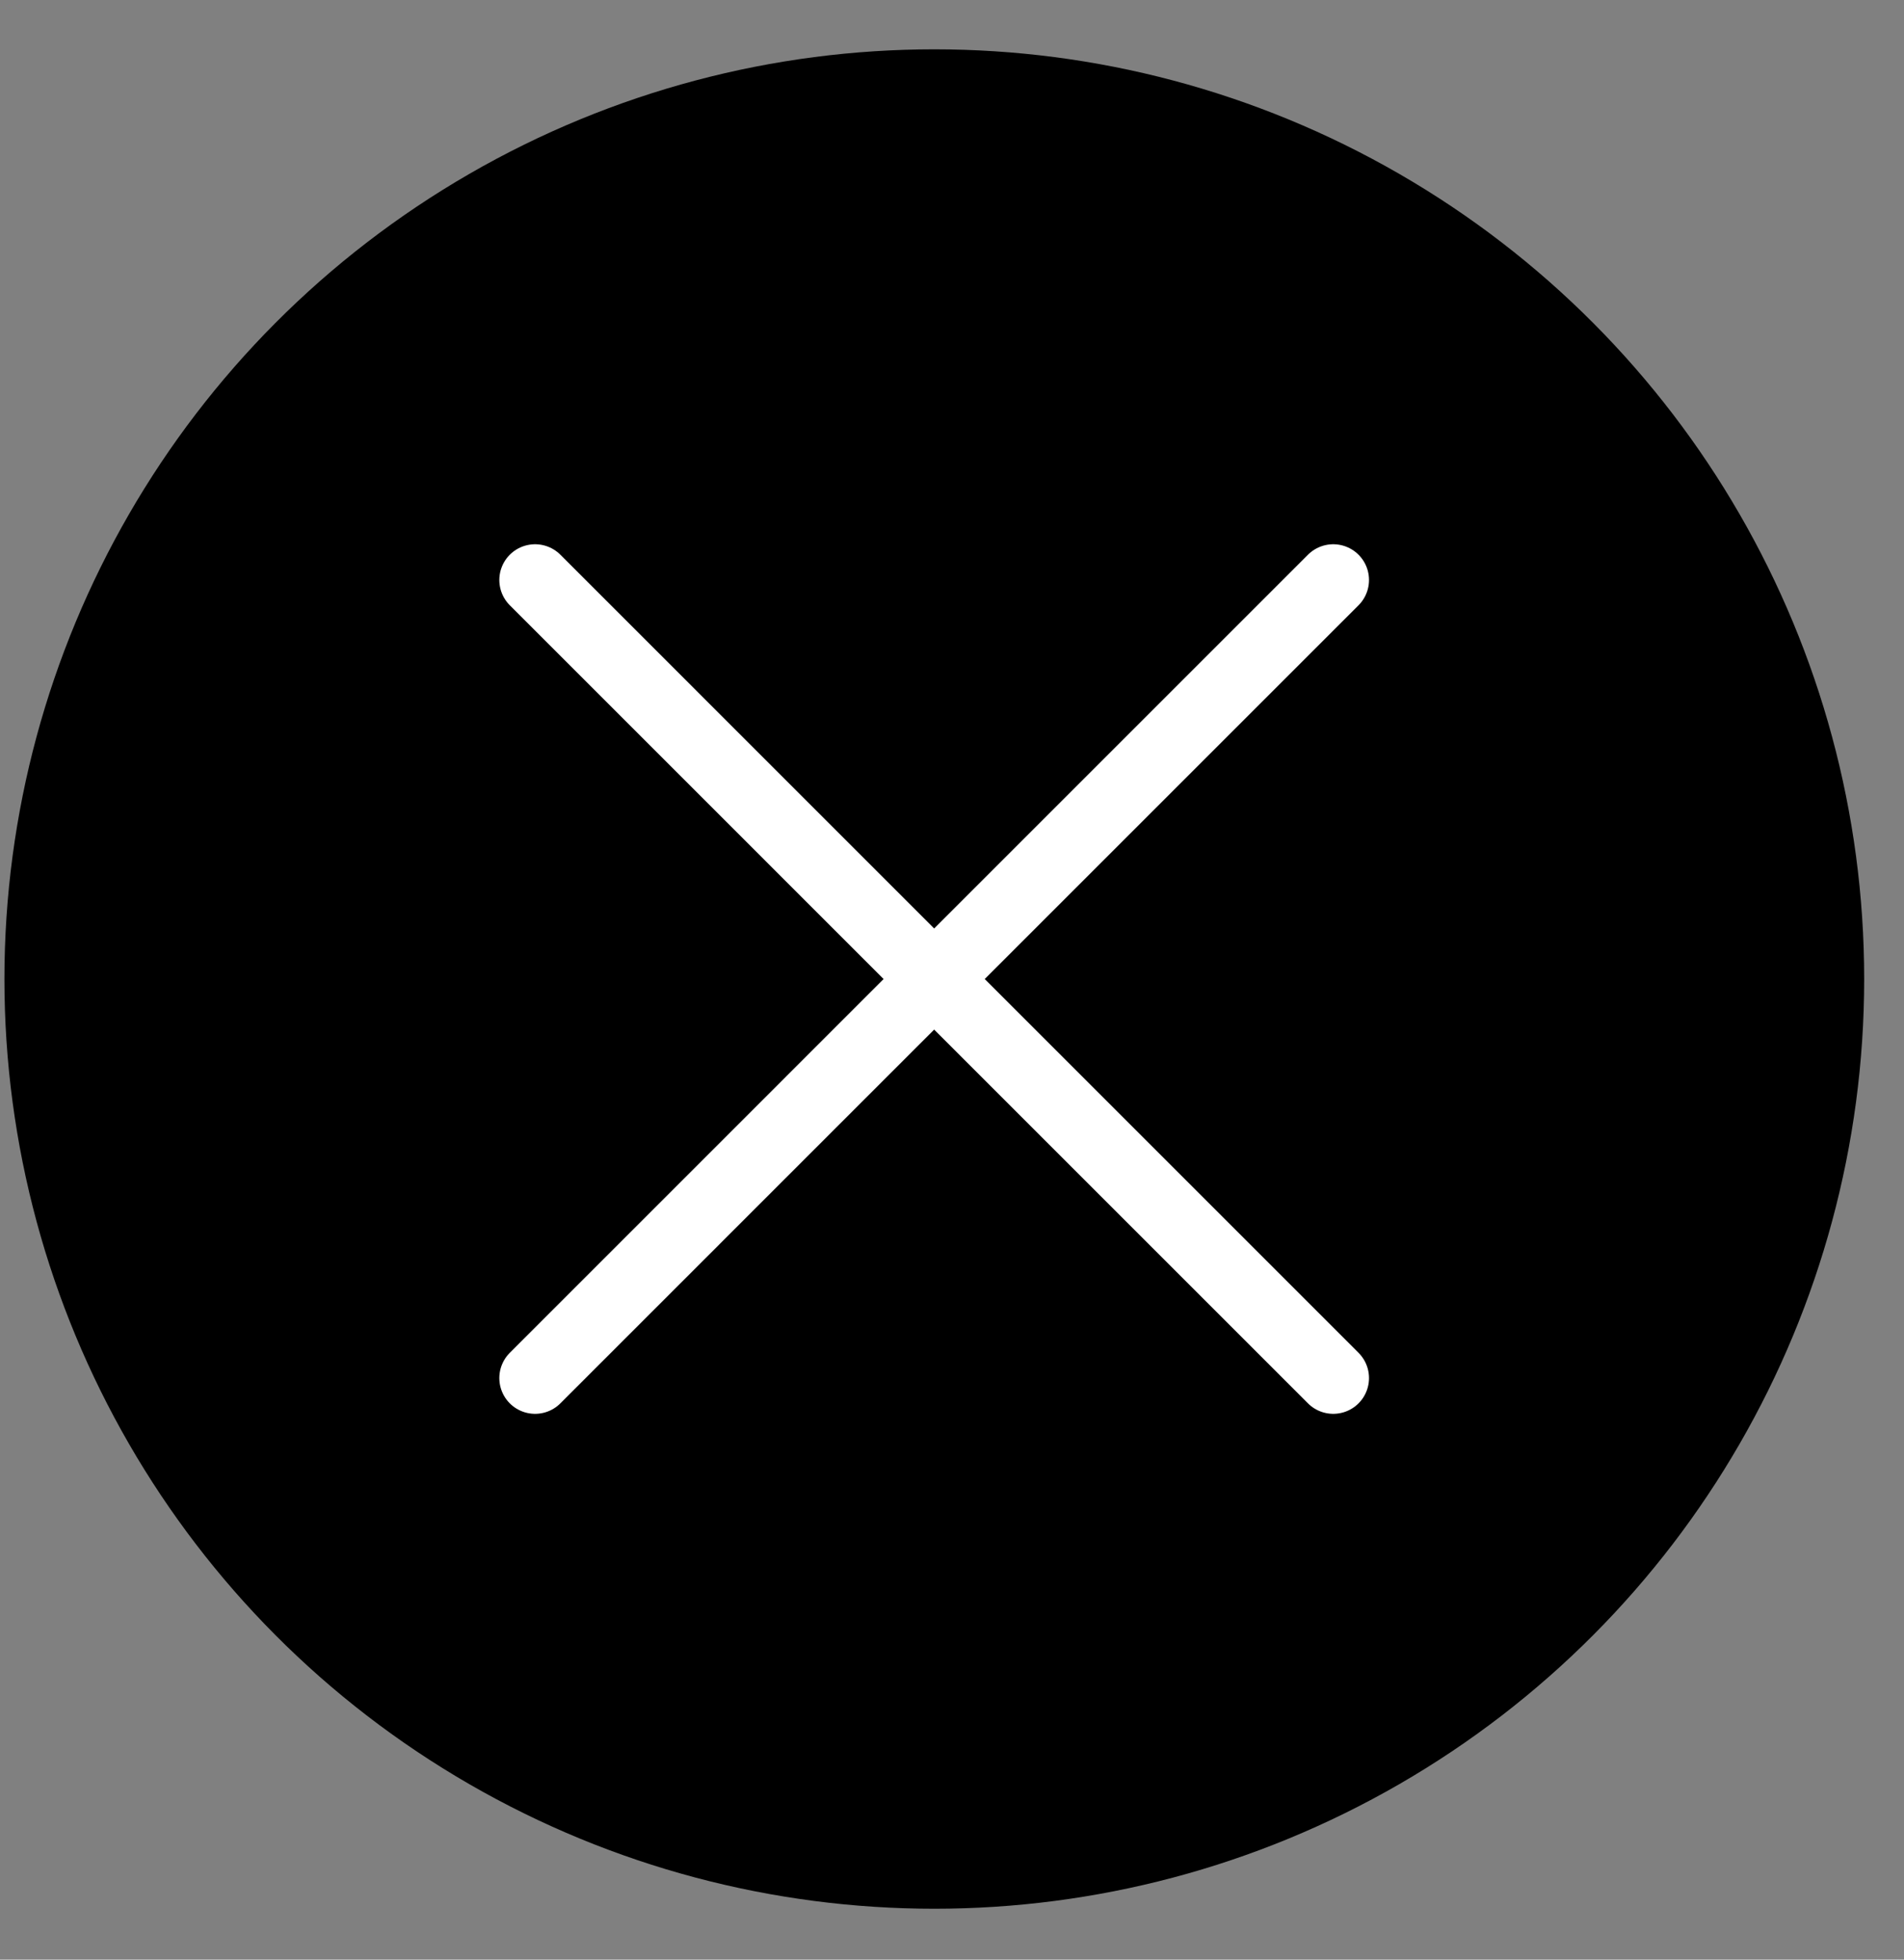 <svg width="34" height="35" viewBox="0 0 34 35" fill="none" xmlns="http://www.w3.org/2000/svg">
<rect x="0" y="0" width="34" height="35" fill="#808080" stroke="none"/>
<circle cx="16.684" cy="17.486" r="16.605" fill="black"/>
<path d="M23.808 10.359L9.555 24.613" stroke="white" stroke-width="1.277" stroke-linecap="round" stroke-linejoin="round"/>
<path d="M23.808 24.613L9.555 10.359" stroke="white" stroke-width="1.277" stroke-linecap="round" stroke-linejoin="round"/>
</svg>
